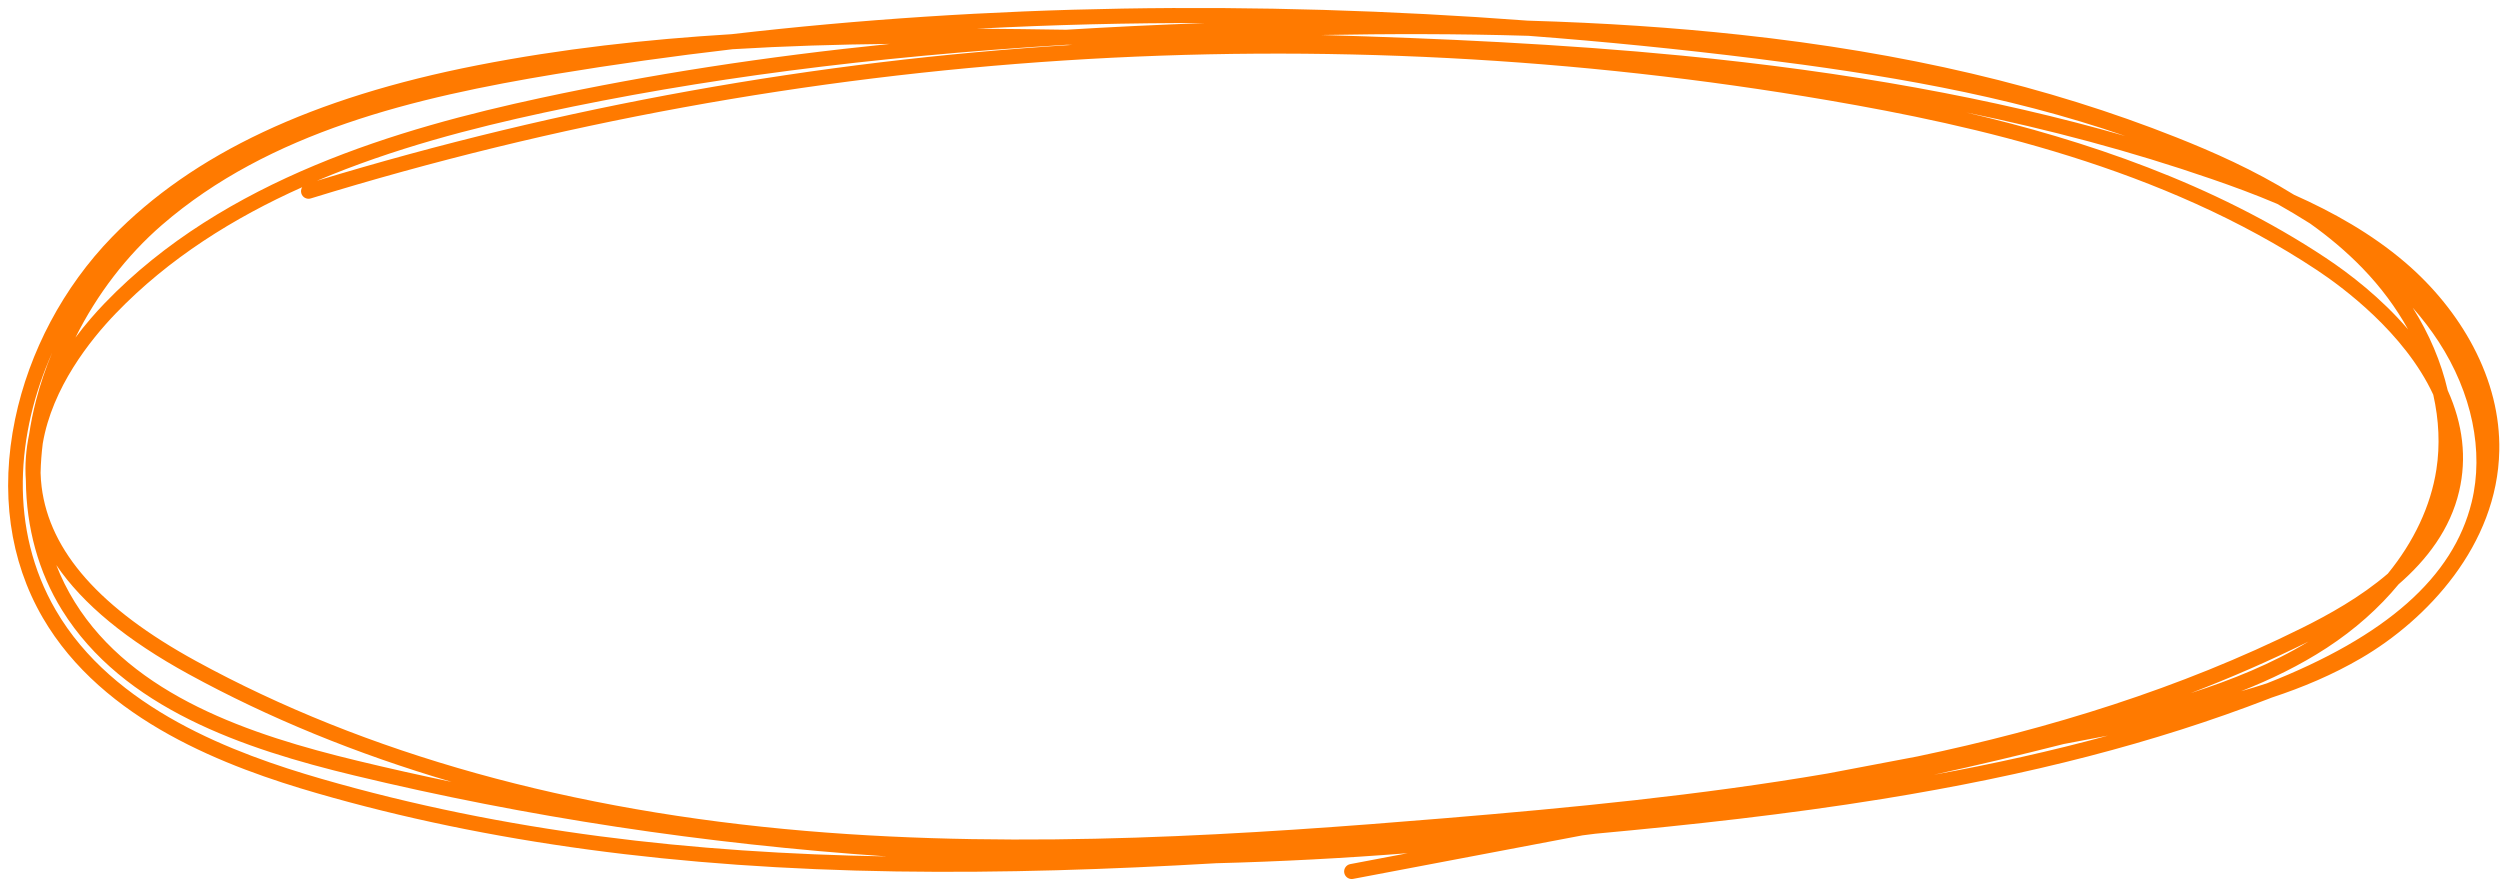 <?xml version="1.0" encoding="UTF-8" standalone="no"?><svg xmlns="http://www.w3.org/2000/svg" xmlns:xlink="http://www.w3.org/1999/xlink" fill="#000000" height="583.8" preserveAspectRatio="xMidYMid meet" version="1" viewBox="-5.4 -5.3 1660.3 583.8" width="1660.3" zoomAndPan="magnify"><g id="change1_1"><path d="m892.26,578.48c-2.35,0-4.45-1.67-4.91-4.07-.52-2.71,1.27-5.33,3.98-5.84l38.14-7.24c-42.57,3.34-85,5.57-127.21,6.66-70.3,4.11-141.61,6.53-212.35,5.46-145.63-2.21-271.46-19.2-384.68-51.93-59.07-17.08-142.23-47.75-182.25-116.6C.94,366.99-5.41,321.4,4.63,273.07c9.32-44.84,32.15-87.77,64.3-120.88,53.72-55.34,133.11-92.67,242.71-114.14,55.74-10.92,112.18-17.2,168.75-20.64C650.08-2.26,827.07-5.27,1009.16,8.41c50.84,1.49,96.85,4.58,141.13,9.37,109.22,11.82,203.99,34.12,289.73,68.16,23.8,9.45,51.42,21.53,78.09,38.11,25.79,11.49,51.49,25.86,73.83,44.95,18.77,16.04,34.39,35.37,45.19,55.9,11.93,22.68,17.75,45.93,17.29,69.11-1.24,62.83-48.17,112.35-91.67,137.75-18.97,11.08-38.97,19.49-59.51,26.24-.79.31-1.58.62-2.38.93-74.64,28.87-158.42,50.59-256.14,66.38-63.1,10.2-126.46,17.16-190.64,23.08-2.84.37-5.66.73-8.5,1.08l-152.37,28.92c-.32.06-.63.09-.94.09ZM29.37,228.63c-24.05,53.84-29.03,117.44,2.25,171.26,38.21,65.74,118.97,95.42,176.38,112.02,122.14,35.32,246.5,49.34,375.52,51.56-120.96-8.27-239.27-26.19-353.74-53.79-73.15-17.64-153.41-44.48-194-109.82-15.63-25.17-23.73-54.66-24-86.04-.76-10.56.12-20.83,2.17-30.67,1.11-7.48,2.64-15.02,4.6-22.58,2.79-10.79,6.42-21.48,10.81-31.94Zm-7.82,79.95c.07,3.11.3,6.25.69,9.41,5.34,43.02,38.88,80.87,102.52,115.7,112.64,61.64,248.89,99.61,404.96,112.84,147.11,12.48,296.05,2.2,424.11-8.41,83.84-6.95,169.64-15.23,254.45-29.72l59.64-11.32c88.08-18.5,174.29-45.05,255.26-85.24,17.94-8.9,39.18-20.67,57.22-36.18,17.29-21.19,28.53-44.93,32.26-69.19,2.48-16.13,1.69-32.93-2.08-49.63-19-41.09-60.54-71.67-77.04-82.62-102.96-68.33-227.33-96.18-324.18-112.81C874.44,3.92,525.74,26.42,200.98,126.48c-2.64.81-5.44-.67-6.25-3.31-.45-1.46-.2-2.96.56-4.15-45.29,20.25-88.55,47.15-123.96,83.98-16.77,17.45-42.05,49.07-48.34,86.26-.81,6.43-1.29,12.88-1.43,19.31Zm10.45,61.41c3.27,8.42,7.35,16.65,12.29,24.6,38.68,62.27,116.66,88.21,187.84,105.37,20.67,4.98,41.47,9.65,62.39,14-63.09-18.54-121.4-42.41-174.55-71.5-41.15-22.52-70.32-46.5-87.97-72.48Zm1333.24,118.81c-28.78,7.31-57.59,14.13-86.37,20.44,39.33-7.17,77.83-15.66,115.63-25.99l-29.25,5.55Zm162.47-68.02s-.05.02-.07.03c-25.58,12.7-51.66,24.04-78.15,34.21,27.12-8.75,53.88-19.44,78.22-34.25Zm59.84-38.04c-12.95,15.7-29.02,30.02-47.69,42.21-17.91,11.69-37.14,21-56.91,28.79,5.73-1.62,11.42-3.35,17.07-5.2,79.41-31.22,123.94-70.64,136.08-120.43,8.22-33.69.2-72.54-22.01-106.59-5-7.67-10.71-15.15-17.17-22.48,11.04,17.5,18.91,36.13,23.25,54.9,10.15,22.55,12.72,44.95,7.63,66.86-5.89,25.36-21.48,45.66-40.25,61.94ZM481.19,27.38c-39.49,4.58-78.56,10.07-117.23,16.46-93.75,15.5-190.36,38.38-261.87,100.32-23.2,20.09-43.16,46.05-57.41,74.78,6.76-9.05,13.58-16.78,19.43-22.86,79.39-82.59,196.41-116.23,289.47-136.31,72.08-15.55,148.44-27.42,232.14-35.92-34.83.38-69.71,1.42-104.54,3.53Zm819.06,41.98c78.48,18.38,164.06,46.91,238.83,96.53,15.93,10.57,36.82,26.62,54.79,47.6-7.95-14.37-18.12-28.13-30.32-40.72-10.77-11.12-22.55-20.93-34.81-29.65-7.17-4.53-14.42-8.86-21.77-13.01-14.78-6.29-29.51-11.67-43.54-16.51-53.59-18.49-108.1-32.92-163.19-44.24ZM702.85,24.45c-130.82,8.01-243.45,22.72-347.15,45.09-46.81,10.1-99.75,23.65-150.67,45.24,162.86-49.57,331.68-79.76,501.67-90.27-1.28-.02-2.56-.04-3.85-.06Zm169.05-6.5c78.4,2.22,160.13,5.94,239.7,13.69,109.81,10.69,206.77,28.24,294.39,53.38-79.29-27.53-163.48-41.26-245.25-51.42-50.71-6.3-101.07-11.33-151.05-15.11-47.04-1.44-93.22-1.35-137.8-.54Zm-228.21-4.19c19.71.12,39.35.38,58.94.69,29.81-1.82,60.56-3.3,92.36-4.44-50.94-.12-101.39,1.12-151.29,3.74Z" fill="#ff7a00"/></g></svg>